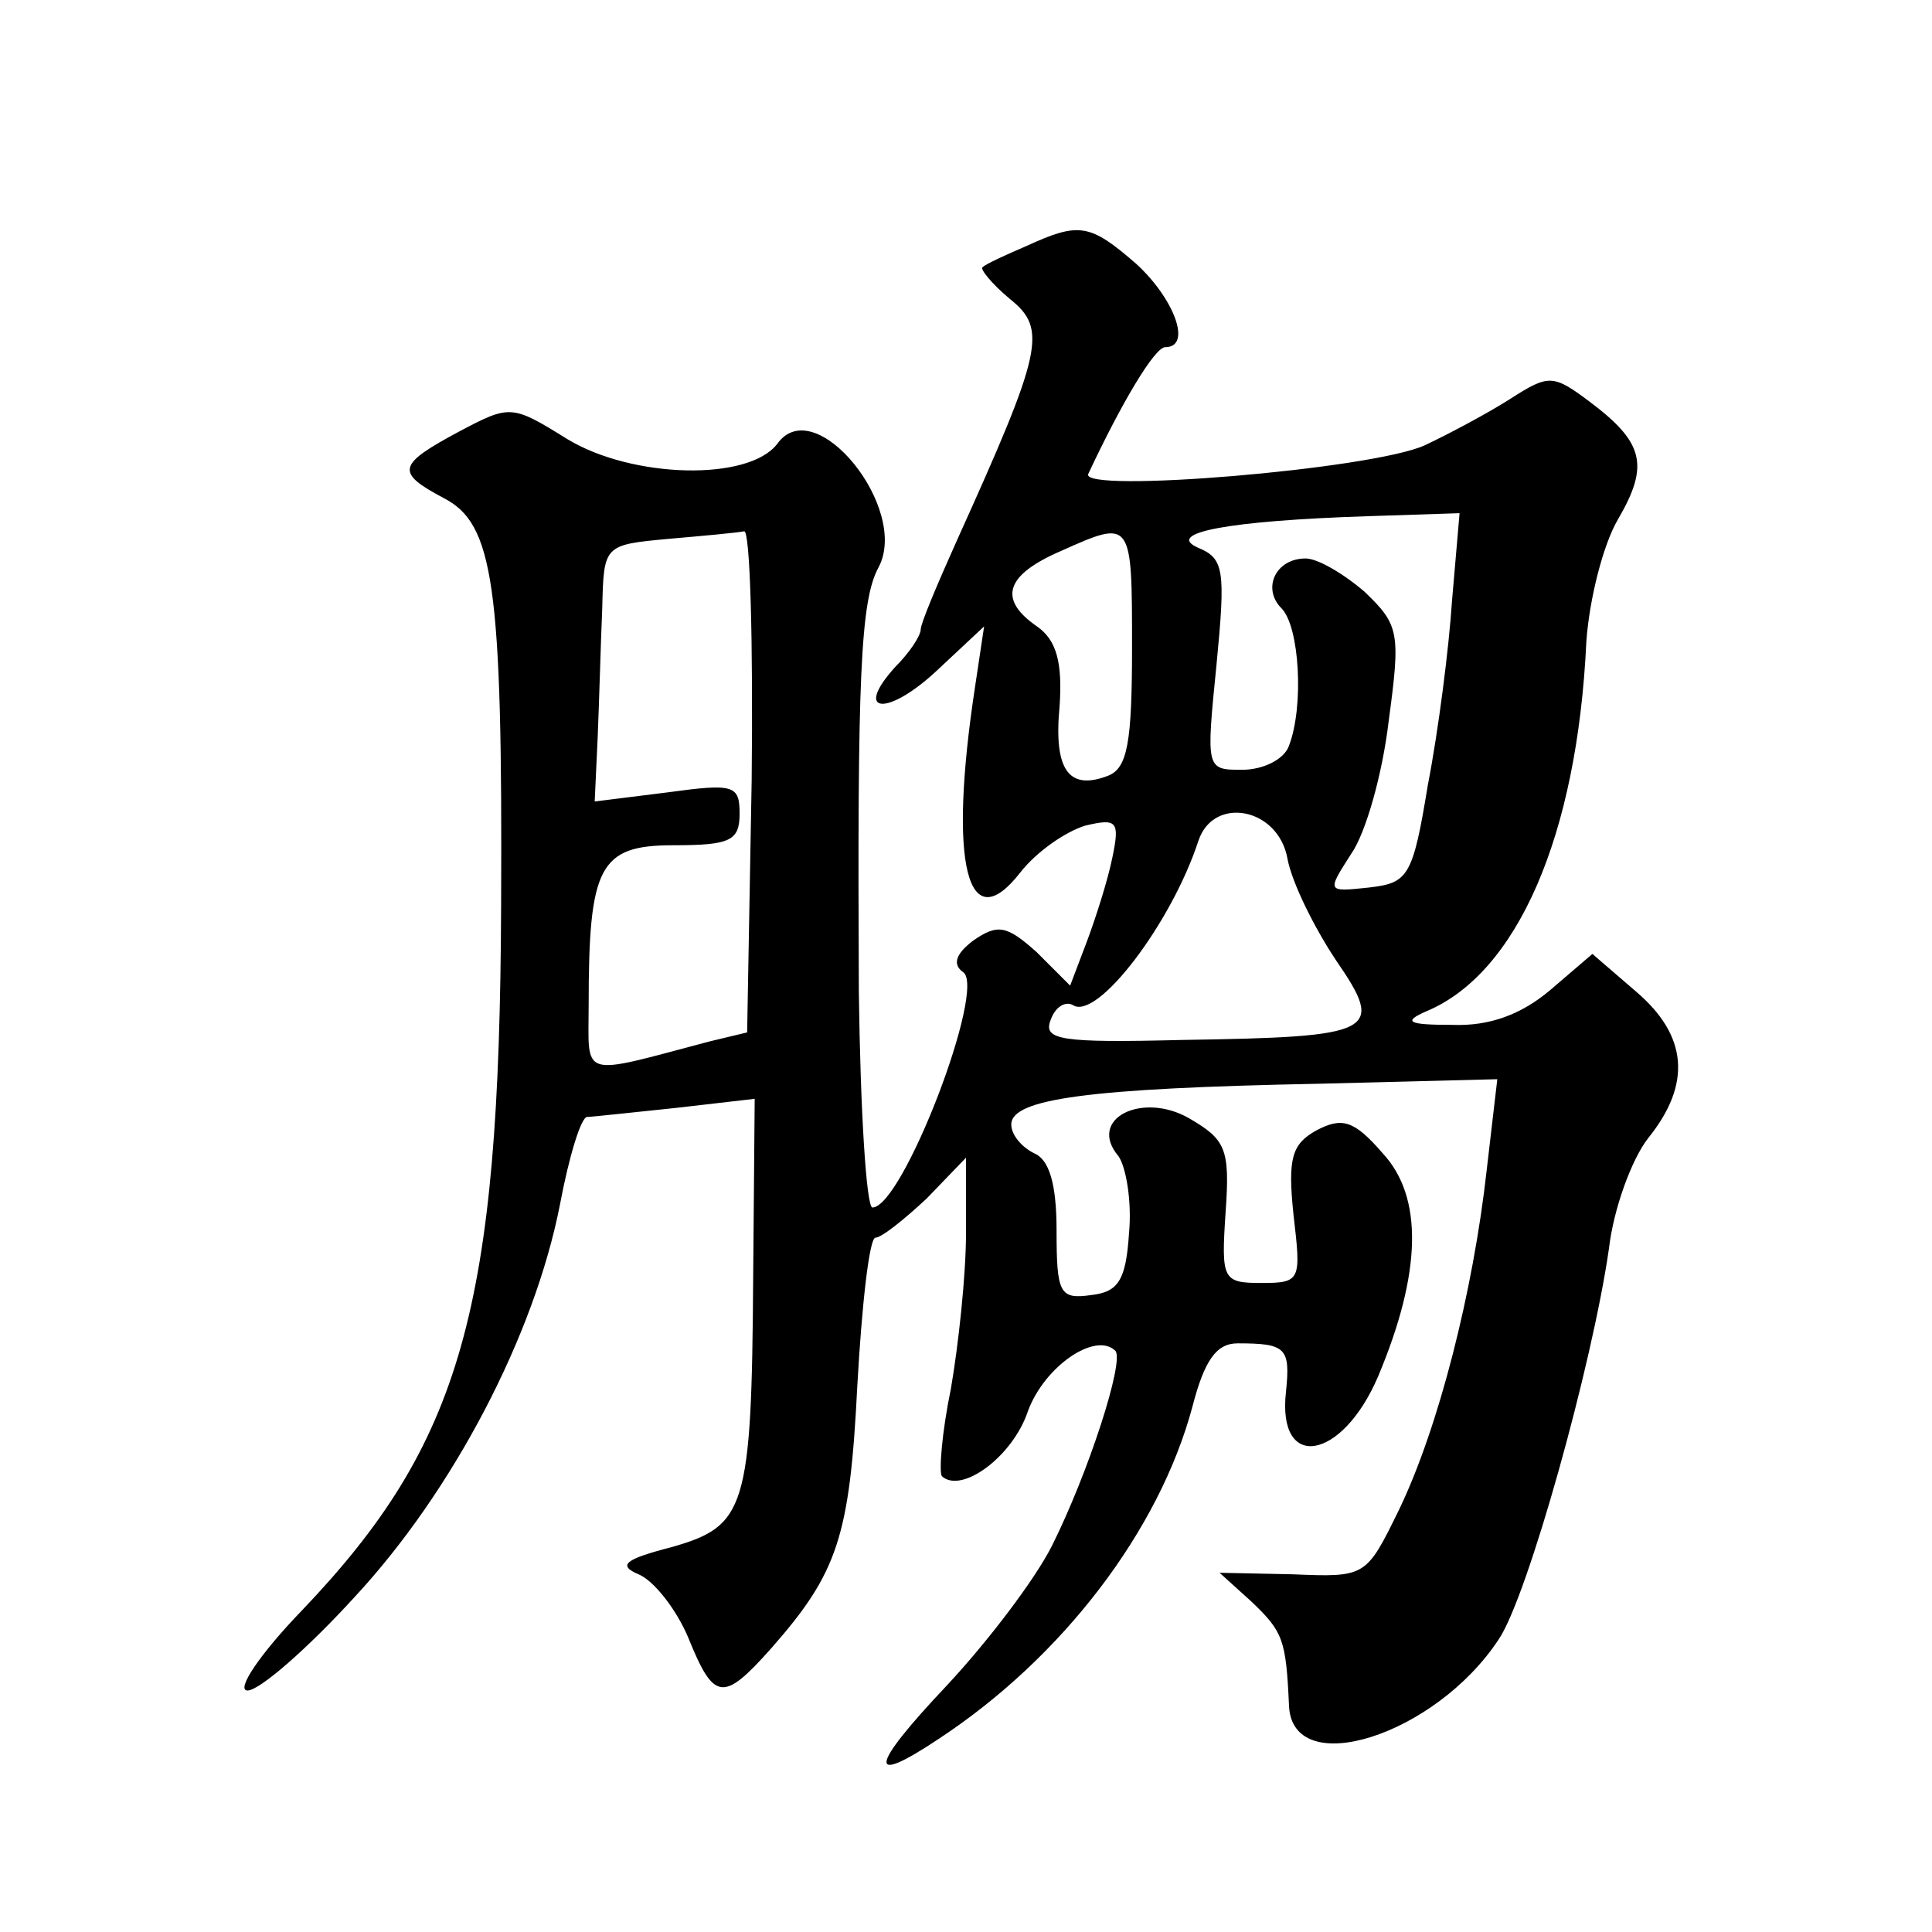 <?xml version="1.0" standalone="no"?>
<!DOCTYPE svg PUBLIC "-//W3C//DTD SVG 20010904//EN"
 "http://www.w3.org/TR/2001/REC-SVG-20010904/DTD/svg10.dtd">
<svg version="1.0" xmlns="http://www.w3.org/2000/svg"
 width="128pt" height="128pt" viewBox="0 0 128 128"
 preserveAspectRatio="xMidYMid meet">
<g transform="translate(0,128) scale(0.1,-0.1)"
fill="#0" stroke="none">
<path d="M680 1117 c-14 -6 -27 -12 -29 -14 -2 -1 6 -11 18 -21 25 -20 22 -34 -35
-160 -13 -29 -24 -55 -24 -59 0 -4 -7 -15 -17 -25 -28 -31 -5 -33 28 -2 l31 29
-6 -40 c-18 -118 -5 -168 30 -123 11 14 30 27 43 31 21 5 23 3 18 -21 -3 -15 -11
-40 -17 -56 l-11 -29 -22 22 c-20 18 -26 19 -42 8 -12 -9 -14 -16 -7 -21 16 -10
-40 -156 -60 -156 -4 0 -8 64 -9 143 -1 207 1 259 13 281 21 39 -42 117 -67 82
-19 -25 -96 -23 -139 3 -37 23 -38 23 -72 5 -41 -22 -42 -27 -10 -44 33 -17 39
-57 38 -270 -1 -267 -26 -356 -132 -467 -28 -29 -44 -53 -36 -53 8 0 40 28 71 62
65 70 119 173 136 260 6 32 14 58 18 58 3 0 30 3 59 6 l52 6 -1 -118 c-1 -154 -5
-165 -54 -179 -31 -8 -36 -12 -22 -18 10 -4 25 -23 33 -42 17 -42 23 -43 55 -7
44 50 52 74 57 174 3 54 8 98 12 98 4 0 19 12 34 26 l26 27 0 -50 c0 -28 -5 -74
-10 -103 -6 -29 -8 -55 -6 -58 13 -12 47 13 57 43 11 30 45 53 58 40 6 -7 -18 -81
-42 -129 -11 -22 -42 -63 -70 -93 -51 -54 -53 -67 -5 -35 82 54 146 138 168 220
8 31 16 42 30 42 32 0 35 -3 32 -32 -6 -53 37 -46 61 10 29 69 30 119 3 148 -19
22 -27 24 -44 15 -16 -9 -19 -18 -15 -56 5 -43 5 -45 -21 -45 -26 0 -27 2 -24 47
3 42 0 48 -24 62 -31 18 -68 0 -47 -25 5 -7 9 -30 7 -51 -2 -31 -7 -39 -25 -41
-21 -3 -23 1 -23 43 0 31 -5 47 -15 51 -8 4 -15 12 -15 19 0 17 51 24 204 27 l118
3 -7 -60 c-9 -81 -32 -171 -58 -225 -22 -45 -22 -45 -71 -43 l-48 1 21 -19 c21
-20 23 -25 25 -69 2 -50 97 -20 139 44 19 28 62 182 73 259 3 26 15 59 26 73 29
36 26 68 -8 97 l-29 25 -28 -24 c-19 -16 -40 -24 -65 -23 -29 0 -33 2 -17 9 60
25 100 116 106 245 2 28 11 64 21 81 21 36 17 51 -19 78 -24 18 -27 18 -52 2 -14
-9 -40 -23 -57 -31 -35 -16 -229 -32 -223 -19 22 47 44 84 51 84 18 0 6 32 -19
55 -31 27 -38 28 -73 12z m282 -235 c-2 -31 -9 -86 -16 -122 -10 -61 -13 -65 -39
-68 -28 -3 -28 -3 -12 22 10 14 21 54 25 88 8 59 7 64 -16 86 -14 12 -31 22 -39
22 -20 0 -29 -20 -16 -33 12 -12 15 -65 5 -91 -3 -9 -17 -16 -31 -16 -24 0 -24
0 -17 70 6 62 5 70 -12 77 -23 10 20 18 112 21 l61 2 -5 -58z m-464 -119 l-3 -167
-25 -6 c-87 -23 -80 -25 -80 24 0 92 7 106 56 106 38 0 44 3 44 21 0 19 -4 20 -48
14 l-48 -6 2 43 c1 24 2 62 3 85 1 42 1 42 44 46 23 2 45 4 50 5 4 1 6 -73 5 -165z
m252 88 c0 -63 -3 -80 -16 -85 -26 -10 -36 4 -32 46 2 29 -2 44 -15 53 -26 18 -21
34 16 50 47 21 47 21 47 -64z m103 -140 c3 -16 18 -46 32 -67 33 -48 27 -51 -102
-53 -80 -2 -92 0 -87 13 3 9 10 13 15 10 16 -10 65 54 83 109 10 30 53 22 59 -12z"/>
</g>
</svg>

